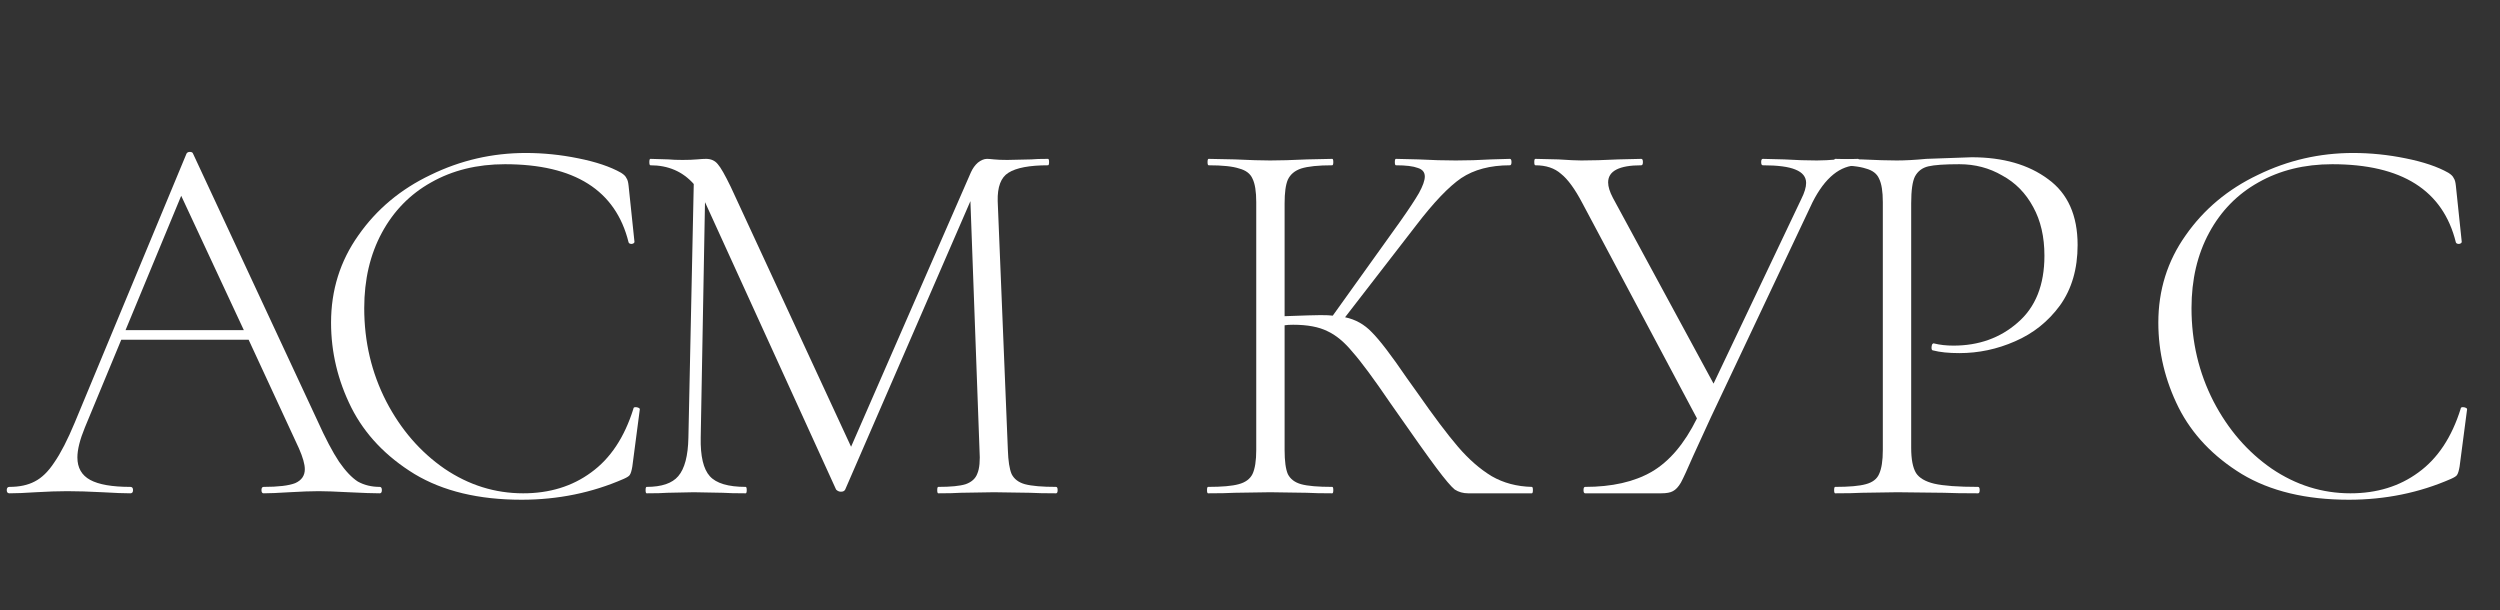 <?xml version="1.0" encoding="UTF-8"?> <svg xmlns="http://www.w3.org/2000/svg" width="299" height="73" viewBox="0 0 299 73" fill="none"><rect x="0" y="0" width="299" height="73" fill="#333333" stroke="none"/> <path d="M126.301 58.232C126.429 58.232 126.493 58.36 126.493 58.616C126.493 58.872 126.429 59 126.301 59C124.978 59 123.933 58.979 123.165 58.936L118.877 58.872L114.909 58.936C114.269 58.979 113.373 59 112.221 59C112.136 59 112.093 58.872 112.093 58.616C112.093 58.36 112.136 58.232 112.221 58.232C113.714 58.232 114.802 58.125 115.485 57.912C116.21 57.656 116.68 57.229 116.893 56.632C117.149 56.035 117.234 55.096 117.149 53.816L116.061 24.056L101.085 58.552C100.999 58.723 100.829 58.808 100.573 58.808C100.359 58.808 100.167 58.723 99.997 58.552L84.381 24.312L84.317 24.184L83.805 52.344C83.762 54.563 84.125 56.099 84.893 56.952C85.661 57.805 87.09 58.232 89.181 58.232C89.266 58.232 89.309 58.36 89.309 58.616C89.309 58.872 89.266 59 89.181 59C87.986 59 87.069 58.979 86.429 58.936L82.973 58.872L79.837 58.936C79.282 58.979 78.45 59 77.341 59C77.256 59 77.213 58.872 77.213 58.616C77.213 58.36 77.256 58.232 77.341 58.232C79.133 58.232 80.392 57.805 81.117 56.952C81.885 56.056 82.29 54.52 82.333 52.344L82.973 22.008C81.65 20.515 79.922 19.768 77.789 19.768C77.704 19.768 77.661 19.64 77.661 19.384C77.661 19.128 77.704 19 77.789 19L79.965 19.064C80.392 19.107 80.946 19.128 81.629 19.128C82.312 19.128 82.888 19.107 83.357 19.064C83.826 19.021 84.189 19 84.445 19C85.042 19 85.512 19.213 85.853 19.64C86.194 20.024 86.706 20.92 87.389 22.328L101.789 53.432L116.125 20.6C116.338 20.131 116.616 19.747 116.957 19.448C117.341 19.149 117.704 19 118.045 19C118.216 19 118.493 19.021 118.877 19.064C119.261 19.107 119.794 19.128 120.477 19.128L123.357 19.064C123.784 19.021 124.445 19 125.341 19C125.426 19 125.469 19.128 125.469 19.384C125.469 19.64 125.426 19.768 125.341 19.768C123.122 19.768 121.544 20.067 120.605 20.664C119.709 21.219 119.282 22.349 119.325 24.056L120.541 53.816C120.584 55.139 120.733 56.099 120.989 56.696C121.287 57.293 121.821 57.699 122.589 57.912C123.399 58.125 124.637 58.232 126.301 58.232Z" fill="white"></path> <path d="M183.207 58.232C183.293 58.232 183.335 58.36 183.335 58.616C183.335 58.872 183.293 59 183.207 59H175.591C174.994 59 174.461 58.851 173.991 58.552C173.565 58.211 172.839 57.357 171.815 55.992C170.791 54.627 168.957 52.045 166.311 48.248C164.306 45.304 162.791 43.256 161.767 42.104C160.786 40.909 159.783 40.077 158.759 39.608C157.735 39.096 156.37 38.84 154.663 38.84C154.237 38.84 153.895 38.861 153.639 38.904V53.816C153.639 55.139 153.767 56.099 154.023 56.696C154.322 57.293 154.855 57.699 155.623 57.912C156.391 58.125 157.629 58.232 159.335 58.232C159.421 58.232 159.463 58.36 159.463 58.616C159.463 58.872 159.421 59 159.335 59C158.055 59 157.031 58.979 156.263 58.936L151.911 58.872L147.687 58.936C146.919 58.979 145.853 59 144.487 59C144.402 59 144.359 58.872 144.359 58.616C144.359 58.36 144.402 58.232 144.487 58.232C146.151 58.232 147.367 58.125 148.135 57.912C148.946 57.699 149.501 57.293 149.799 56.696C150.098 56.056 150.247 55.096 150.247 53.816V24.184C150.247 22.904 150.098 21.965 149.799 21.368C149.543 20.771 149.01 20.365 148.199 20.152C147.431 19.896 146.215 19.768 144.551 19.768C144.466 19.768 144.423 19.64 144.423 19.384C144.423 19.128 144.466 19 144.551 19L147.687 19.064C149.479 19.149 150.887 19.192 151.911 19.192C153.063 19.192 154.535 19.149 156.327 19.064L159.335 19C159.421 19 159.463 19.128 159.463 19.384C159.463 19.64 159.421 19.768 159.335 19.768C157.671 19.768 156.434 19.896 155.623 20.152C154.855 20.408 154.322 20.856 154.023 21.496C153.767 22.093 153.639 23.032 153.639 24.312V37.816C155.943 37.731 157.373 37.688 157.927 37.688C158.61 37.688 159.101 37.709 159.399 37.752L167.463 26.488C168.487 25.037 169.234 23.907 169.703 23.096C170.173 22.243 170.407 21.581 170.407 21.112C170.407 20.6 170.13 20.259 169.575 20.088C169.021 19.875 168.146 19.768 166.951 19.768C166.866 19.768 166.823 19.64 166.823 19.384C166.823 19.128 166.866 19 166.951 19L169.639 19.064C171.261 19.149 172.754 19.192 174.119 19.192C175.485 19.192 176.893 19.149 178.343 19.064L180.583 19C180.711 19 180.775 19.128 180.775 19.384C180.775 19.64 180.711 19.768 180.583 19.768C178.237 19.768 176.295 20.28 174.759 21.304C173.266 22.328 171.474 24.205 169.383 26.936L160.871 37.944C162.109 38.2 163.175 38.797 164.071 39.736C165.01 40.675 166.397 42.488 168.231 45.176L169.511 46.968C171.474 49.784 173.095 51.939 174.375 53.432C175.655 54.925 176.999 56.099 178.407 56.952C179.815 57.763 181.415 58.189 183.207 58.232Z" fill="white"></path> <path d="M222.22 19C222.305 19 222.348 19.128 222.348 19.384C222.348 19.64 222.305 19.768 222.22 19.768C220.086 19.768 218.273 21.24 216.78 24.184L204.62 49.912C203.468 52.429 202.764 53.965 202.508 54.52C201.825 56.099 201.334 57.165 201.036 57.72C200.737 58.232 200.417 58.573 200.076 58.744C199.777 58.915 199.308 59 198.668 59H189.58C189.452 59 189.388 58.872 189.388 58.616C189.388 58.36 189.452 58.232 189.58 58.232C192.78 58.232 195.425 57.635 197.516 56.44C199.649 55.203 201.462 53.069 202.956 50.04L189.26 24.312C188.364 22.605 187.51 21.432 186.7 20.792C185.932 20.109 184.908 19.768 183.628 19.768C183.542 19.768 183.5 19.64 183.5 19.384C183.5 19.128 183.542 19 183.628 19L186.38 19.064C187.66 19.149 188.577 19.192 189.132 19.192C190.369 19.192 191.841 19.149 193.548 19.064L196.3 19C196.428 19 196.492 19.128 196.492 19.384C196.492 19.64 196.428 19.768 196.3 19.768C193.654 19.768 192.332 20.451 192.332 21.816C192.332 22.328 192.524 22.947 192.908 23.672L204.94 45.88L215.436 23.8C215.82 23.032 216.012 22.392 216.012 21.88C216.012 21.155 215.585 20.621 214.732 20.28C213.921 19.939 212.62 19.768 210.828 19.768C210.7 19.768 210.636 19.64 210.636 19.384C210.636 19.128 210.7 19 210.828 19L213.388 19.064C214.838 19.149 216.14 19.192 217.292 19.192C217.974 19.192 218.828 19.149 219.852 19.064L222.22 19Z" fill="white"></path> <path d="M281.432 18.296C283.523 18.296 285.613 18.509 287.704 18.936C289.837 19.363 291.544 19.939 292.824 20.664C293.165 20.877 293.379 21.091 293.464 21.304C293.592 21.475 293.677 21.773 293.72 22.2L294.424 28.92C294.424 29.048 294.317 29.133 294.104 29.176C293.891 29.176 293.763 29.112 293.72 28.984C292.184 22.755 287.256 19.64 278.936 19.64C275.608 19.64 272.664 20.365 270.104 21.816C267.587 23.224 265.624 25.229 264.216 27.832C262.808 30.435 262.104 33.443 262.104 36.856C262.104 40.867 262.979 44.579 264.728 47.992C266.477 51.363 268.803 54.051 271.704 56.056C274.605 58.019 277.741 59 281.112 59C284.269 59 286.979 58.168 289.24 56.504C291.544 54.84 293.229 52.301 294.296 48.888C294.296 48.76 294.381 48.696 294.552 48.696C294.68 48.696 294.787 48.717 294.872 48.76C295 48.803 295.064 48.867 295.064 48.952L294.168 55.8C294.083 56.312 293.976 56.653 293.848 56.824C293.763 56.952 293.528 57.101 293.144 57.272C289.347 58.936 285.272 59.768 280.92 59.768C275.8 59.768 271.533 58.744 268.12 56.696C264.707 54.605 262.189 51.96 260.568 48.76C258.947 45.517 258.136 42.125 258.136 38.584C258.136 34.701 259.224 31.224 261.4 28.152C263.576 25.037 266.456 22.627 270.04 20.92C273.624 19.171 277.421 18.296 281.432 18.296Z" fill="white"></path> <path d="M228.578 53.56C228.578 54.925 228.77 55.928 229.154 56.568C229.538 57.165 230.264 57.592 231.33 57.848C232.44 58.104 234.189 58.232 236.578 58.232C236.706 58.232 236.77 58.36 236.77 58.616C236.77 58.872 236.706 59 236.578 59C234.829 59 233.464 58.979 232.482 58.936L226.914 58.872L222.69 58.936C221.922 58.979 220.856 59 219.49 59C219.405 59 219.362 58.872 219.362 58.616C219.362 58.36 219.405 58.232 219.49 58.232C221.154 58.232 222.37 58.125 223.138 57.912C223.949 57.699 224.482 57.293 224.738 56.696C225.037 56.056 225.186 55.096 225.186 53.816V24.184C225.186 22.904 225.037 21.965 224.738 21.368C224.482 20.771 223.949 20.365 223.138 20.152C222.37 19.896 221.154 19.768 219.49 19.768C219.405 19.768 219.362 19.64 219.362 19.384C219.362 19.128 219.405 19 219.49 19L222.626 19.064C224.418 19.149 225.826 19.192 226.85 19.192C227.874 19.192 229.048 19.128 230.37 19C233.698 18.872 235.512 18.808 235.81 18.808C239.565 18.808 242.616 19.683 244.962 21.432C247.309 23.139 248.482 25.763 248.482 29.304C248.482 32.163 247.778 34.573 246.37 36.536C244.962 38.456 243.17 39.885 240.994 40.824C238.861 41.763 236.642 42.232 234.338 42.232C233.058 42.232 232.013 42.125 231.202 41.912C231.074 41.912 231.01 41.805 231.01 41.592C231.01 41.464 231.032 41.336 231.074 41.208C231.16 41.08 231.245 41.037 231.33 41.08C232.013 41.251 232.781 41.336 233.634 41.336C236.664 41.336 239.224 40.419 241.314 38.584C243.448 36.749 244.514 34.083 244.514 30.584C244.514 28.323 244.066 26.381 243.17 24.76C242.274 23.096 241.037 21.837 239.458 20.984C237.922 20.088 236.216 19.64 234.338 19.64C232.589 19.64 231.352 19.725 230.626 19.896C229.901 20.067 229.368 20.472 229.026 21.112C228.728 21.709 228.578 22.776 228.578 24.312V53.56Z" fill="white"></path> <path d="M62.89 18.296C64.98 18.296 67.071 18.509 69.162 18.936C71.295 19.363 73.002 19.939 74.282 20.664C74.623 20.877 74.836 21.091 74.922 21.304C75.05 21.475 75.135 21.773 75.178 22.2L75.882 28.92C75.882 29.048 75.775 29.133 75.562 29.176C75.348 29.176 75.22 29.112 75.178 28.984C73.642 22.755 68.714 19.64 60.394 19.64C57.066 19.64 54.122 20.365 51.562 21.816C49.044 23.224 47.082 25.229 45.674 27.832C44.266 30.435 43.562 33.443 43.562 36.856C43.562 40.867 44.436 44.579 46.186 47.992C47.935 51.363 50.26 54.051 53.162 56.056C56.063 58.019 59.199 59 62.57 59C65.727 59 68.436 58.168 70.698 56.504C73.002 54.84 74.687 52.301 75.754 48.888C75.754 48.76 75.839 48.696 76.01 48.696C76.138 48.696 76.244 48.717 76.33 48.76C76.458 48.803 76.522 48.867 76.522 48.952L75.626 55.8C75.54 56.312 75.434 56.653 75.306 56.824C75.22 56.952 74.986 57.101 74.602 57.272C70.804 58.936 66.73 59.768 62.378 59.768C57.258 59.768 52.991 58.744 49.578 56.696C46.164 54.605 43.647 51.96 42.026 48.76C40.404 45.517 39.594 42.125 39.594 38.584C39.594 34.701 40.682 31.224 42.858 28.152C45.034 25.037 47.914 22.627 51.498 20.92C55.082 19.171 58.879 18.296 62.89 18.296Z" fill="white"></path> <path d="M45.416 58.232C45.587 58.232 45.672 58.36 45.672 58.616C45.672 58.872 45.587 59 45.416 59C44.648 59 43.411 58.957 41.704 58.872C40.083 58.787 38.888 58.744 38.12 58.744C37.224 58.744 36.051 58.787 34.6 58.872C33.235 58.957 32.211 59 31.528 59C31.357 59 31.272 58.872 31.272 58.616C31.272 58.36 31.357 58.232 31.528 58.232C33.277 58.232 34.536 58.083 35.304 57.784C36.072 57.443 36.456 56.888 36.456 56.12C36.456 55.523 36.221 54.691 35.752 53.624L29.736 40.632H14.504L10.152 51.128C9.555 52.579 9.256 53.773 9.256 54.712C9.256 55.949 9.768 56.845 10.792 57.4C11.816 57.955 13.416 58.232 15.592 58.232C15.805 58.232 15.912 58.36 15.912 58.616C15.912 58.872 15.805 59 15.592 59C14.824 59 13.715 58.957 12.264 58.872C10.643 58.787 9.235 58.744 8.04 58.744C6.973 58.744 5.715 58.787 4.264 58.872C2.984 58.957 1.939 59 1.128 59C0.915 59 0.808 58.872 0.808 58.616C0.808 58.36 0.915 58.232 1.128 58.232C2.323 58.232 3.325 58.019 4.136 57.592C4.989 57.165 5.779 56.397 6.504 55.288C7.272 54.179 8.083 52.6 8.936 50.552L22.312 18.36C22.397 18.232 22.525 18.168 22.696 18.168C22.909 18.168 23.037 18.232 23.08 18.36L37.928 50.232C38.909 52.408 39.784 54.072 40.552 55.224C41.32 56.333 42.067 57.123 42.792 57.592C43.56 58.019 44.435 58.232 45.416 58.232ZM15.016 39.48H29.16L21.672 23.416L15.016 39.48Z" fill="white"></path> </svg> 